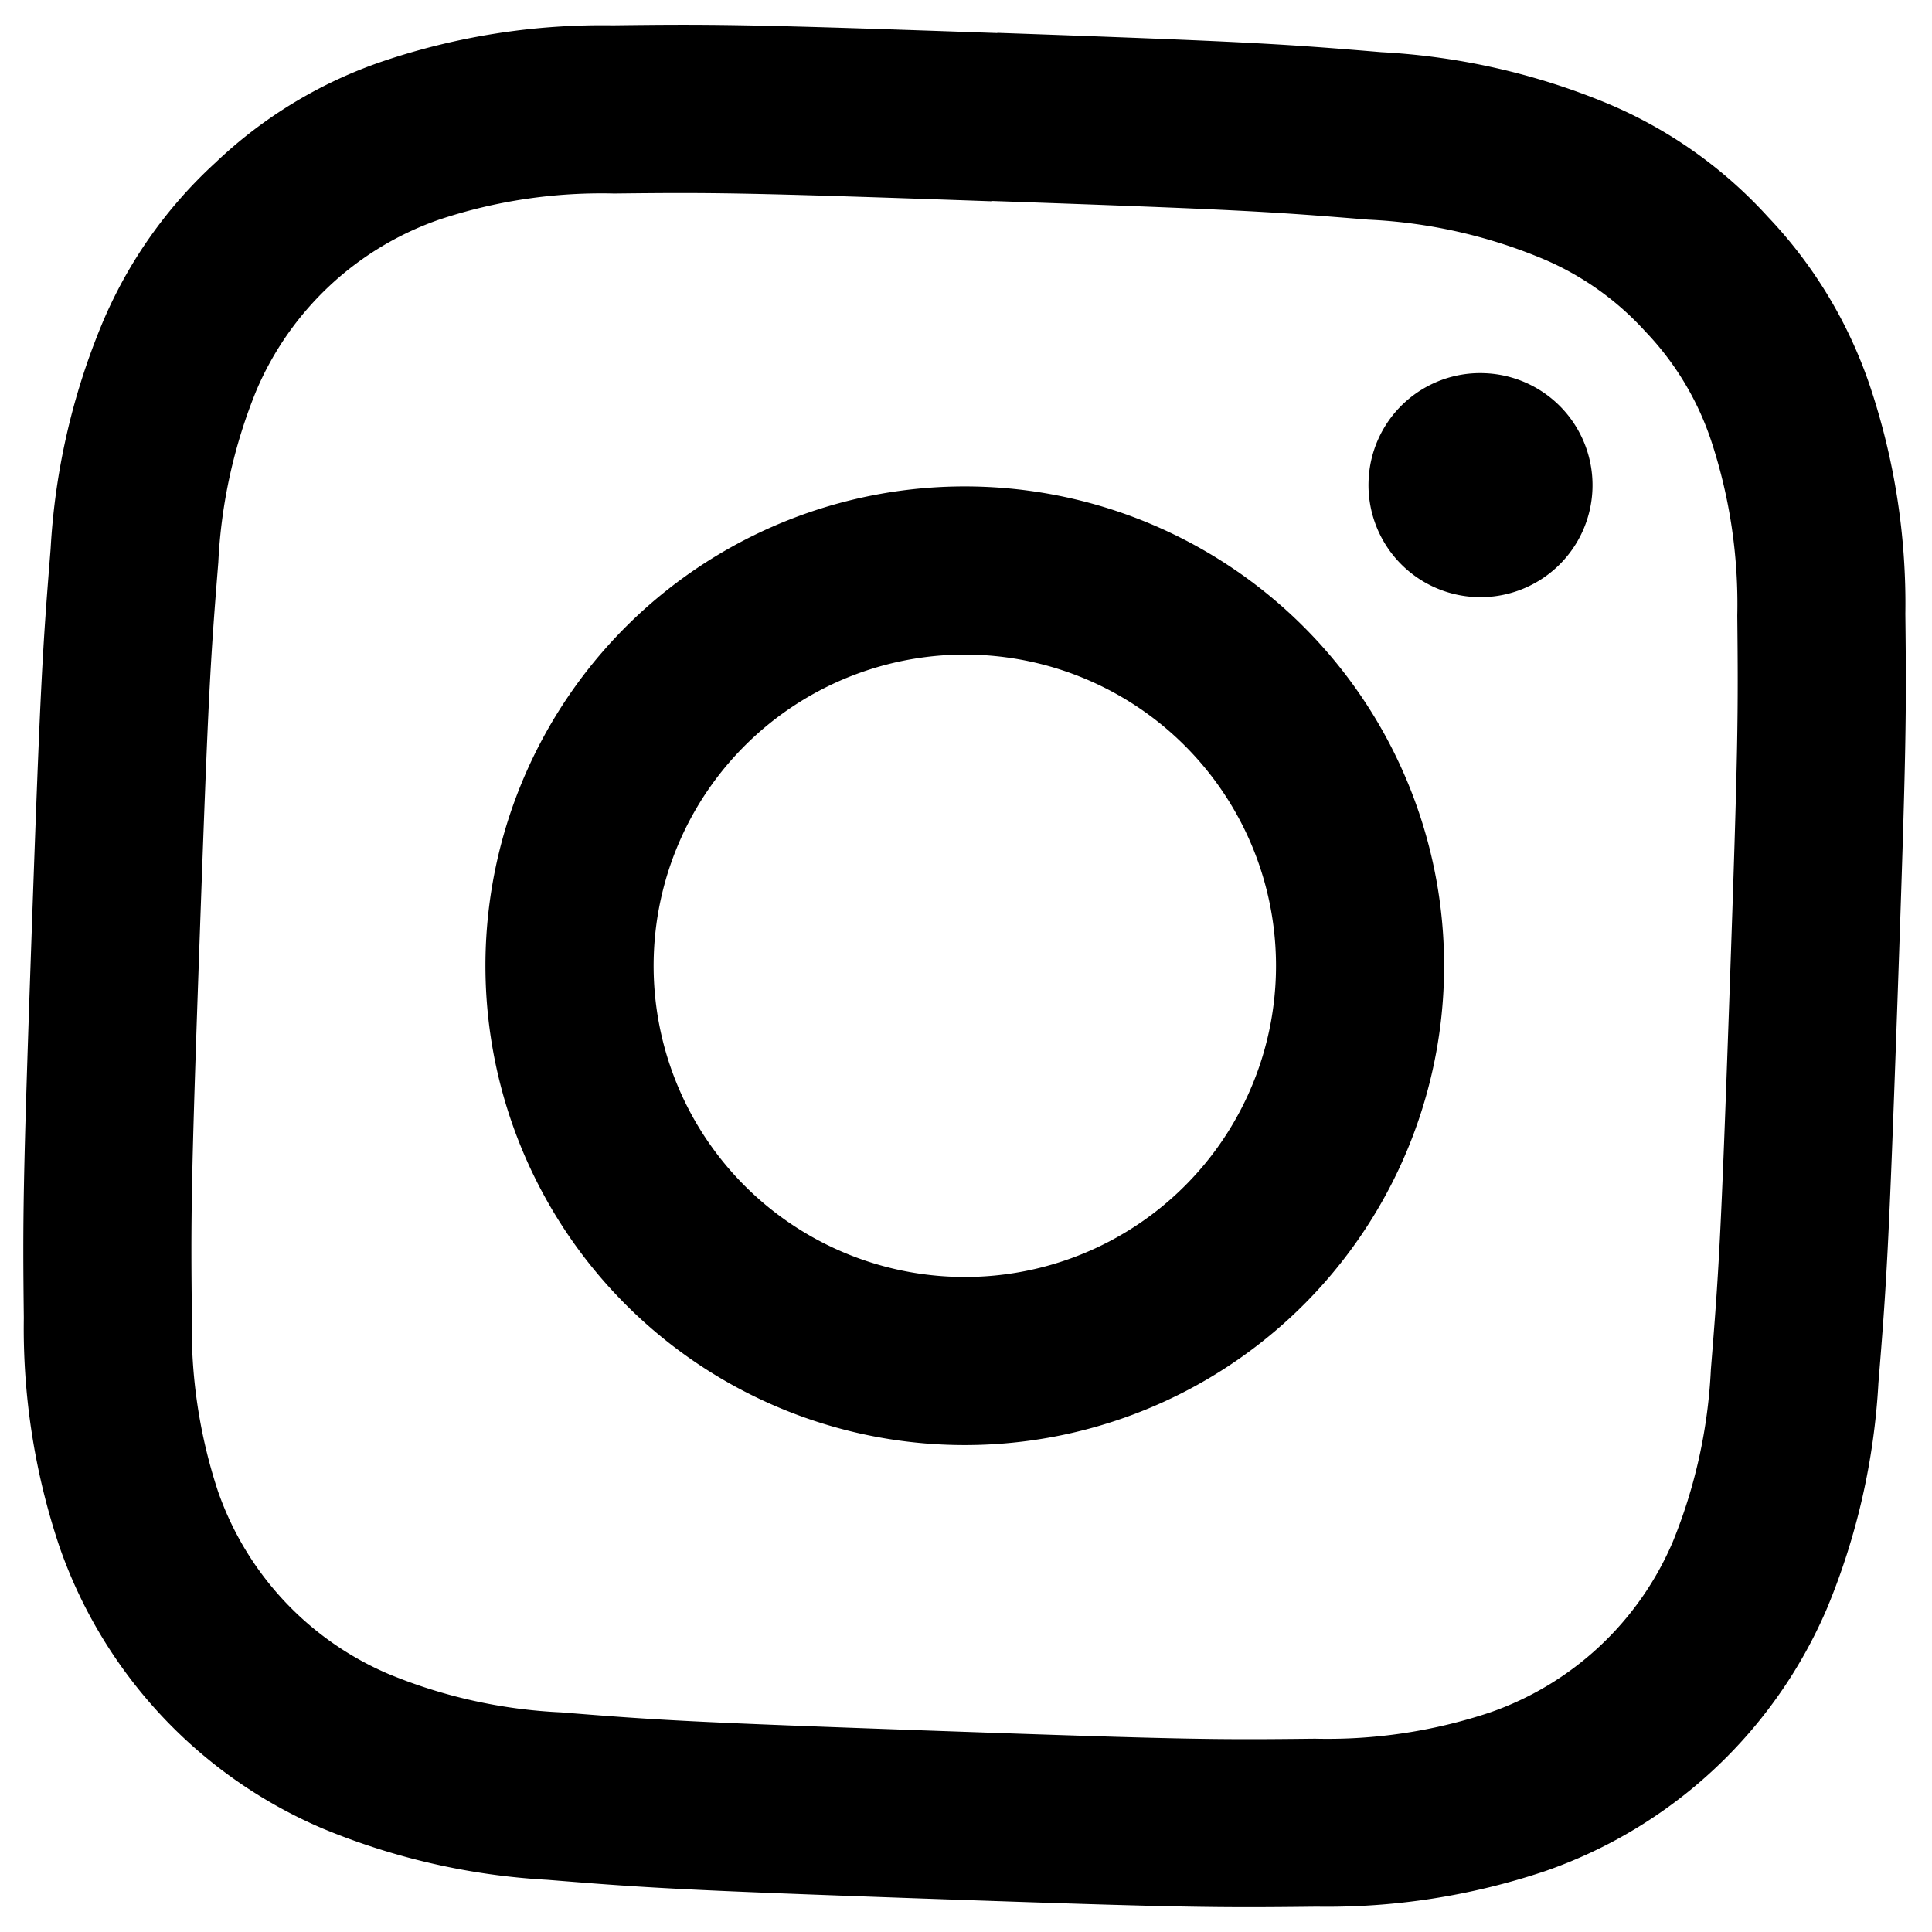 <svg xmlns="http://www.w3.org/2000/svg" width="25.957" height="25.955"><g data-name="Сгруппировать 449"><path d="M13.32 2.7c3.348.117 3.743.143 5.063.251a6.9 6.9 0 0 1 2.313.513 3.9 3.9 0 0 1 1.407.987 3.9 3.9 0 0 1 .889 1.476 7 7 0 0 1 .349 2.343c.013 1.325.013 1.722-.104 5.07s-.145 3.743-.251 5.062a7 7 0 0 1-.512 2.314 4.15 4.15 0 0 1-2.463 2.294 6.9 6.9 0 0 1-2.344.35c-1.323.015-1.72.013-5.068-.105s-3.742-.143-5.062-.249a6.9 6.9 0 0 1-2.314-.514 4.15 4.15 0 0 1-2.296-2.461 7 7 0 0 1-.349-2.344c-.014-1.323-.014-1.722.104-5.067s.145-3.743.251-5.065a7 7 0 0 1 .512-2.31 4.15 4.15 0 0 1 2.463-2.297A6.9 6.9 0 0 1 8.252 2.6c1.323-.015 1.72-.013 5.067.104M13.4.444C9.993.324 9.566.324 8.229.34a9.2 9.2 0 0 0-3.064.476 6.1 6.1 0 0 0-2.27 1.369A6.15 6.15 0 0 0 1.37 4.353a9.2 9.2 0 0 0-.69 3.021C.573 8.71.544 9.136.425 12.541s-.12 3.83-.105 5.169a9.2 9.2 0 0 0 .476 3.062 6.4 6.4 0 0 0 3.537 3.794 9.2 9.2 0 0 0 3.023.69c1.334.108 1.762.137 5.164.256s3.833.12 5.17.105a9.2 9.2 0 0 0 3.064-.476 6.4 6.4 0 0 0 3.794-3.536 9.2 9.2 0 0 0 .689-3.022c.109-1.336.138-1.762.257-5.164s.12-3.833.105-5.172a9.2 9.2 0 0 0-.476-3.062 6.15 6.15 0 0 0-1.369-2.27 6.1 6.1 0 0 0-2.165-1.528A9.2 9.2 0 0 0 18.56.701C17.23.59 16.805.561 13.4.441Z" data-name="Контур 768"/><path d="M13.188 6.539a6.44 6.44 0 1 0 6.21 6.662 6.44 6.44 0 0 0-6.21-6.662m-.372 10.615a4.181 4.181 0 1 1 4.325-4.032 4.18 4.18 0 0 1-4.325 4.032" data-name="Контур 769"/><path d="M19.943 5.014a1.505 1.505 0 1 1-1.556 1.45 1.5 1.5 0 0 1 1.556-1.45" data-name="Контур 770"/></g></svg>